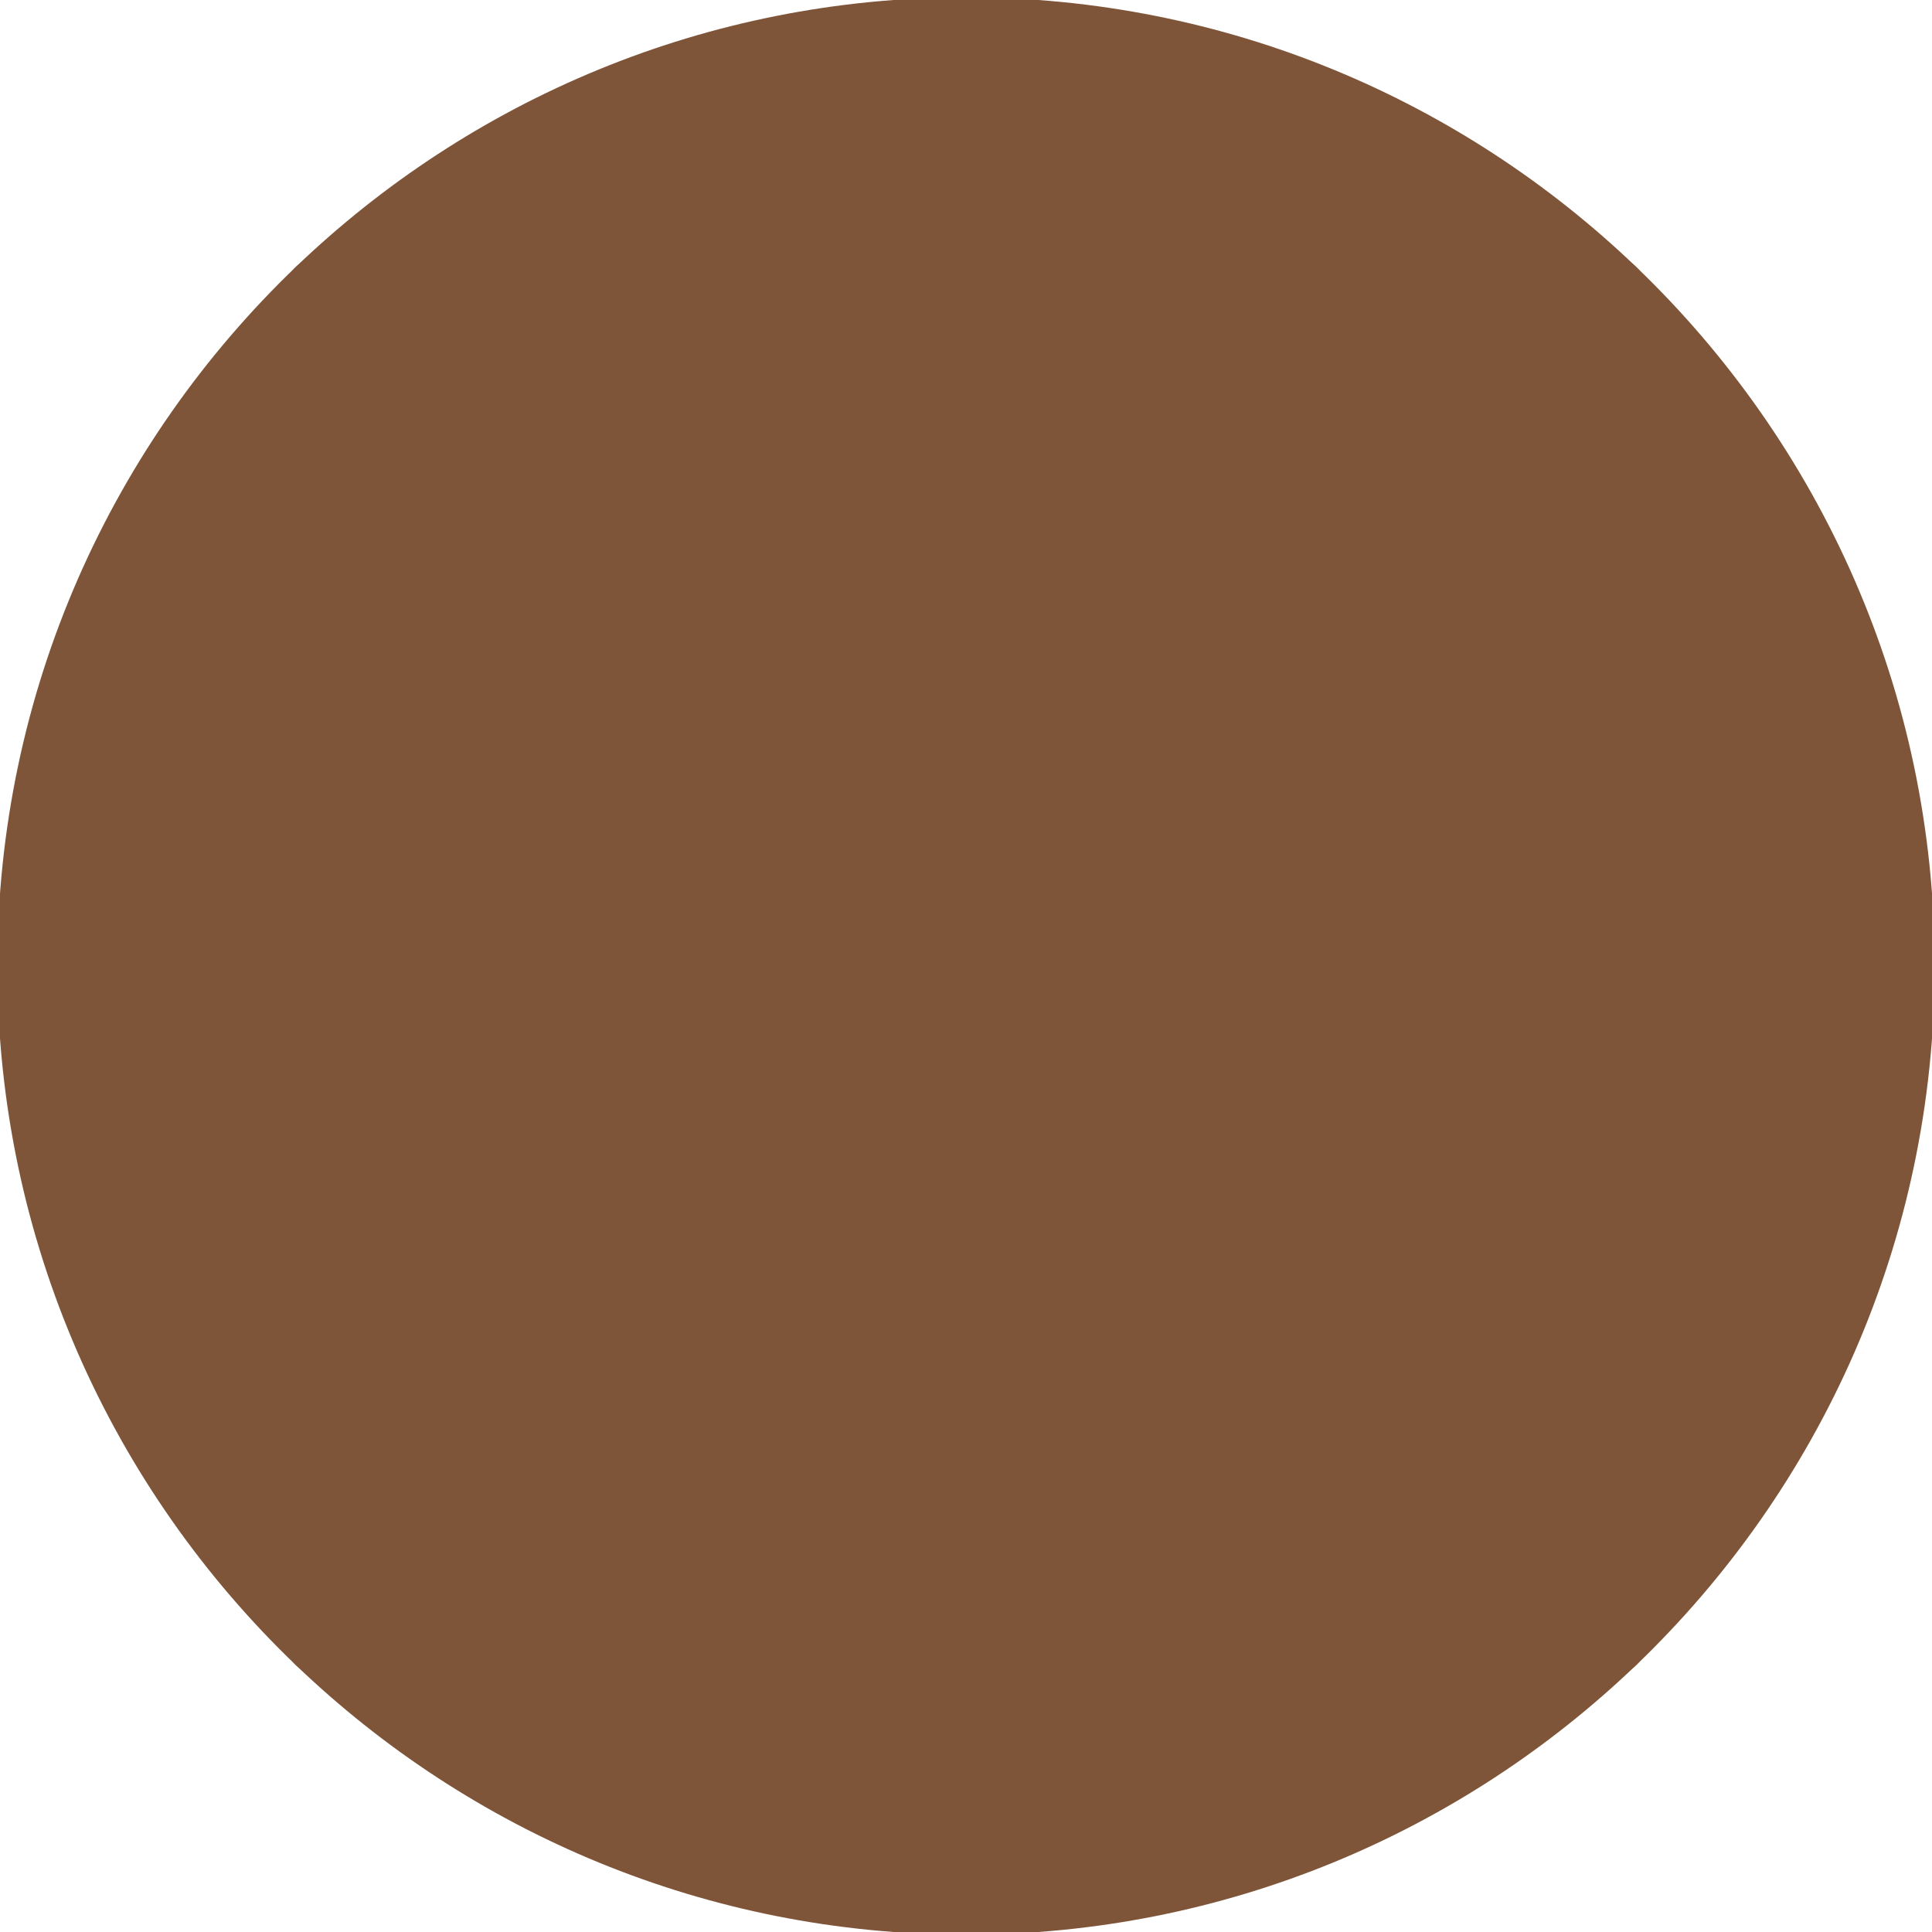 <!DOCTYPE svg PUBLIC "-//W3C//DTD SVG 1.1//EN" "http://www.w3.org/Graphics/SVG/1.1/DTD/svg11.dtd">

<!-- Uploaded to: SVG Repo, www.svgrepo.com, Transformed by: SVG Repo Mixer Tools -->
<svg width="800px" height="800px" viewBox="0 0 73.701 73.701" enable-background="new 0 0 73.701 73.701" id="圖層_1"
     version="1.1" xml:space="preserve" xmlns="http://www.w3.org/2000/svg" xmlns:xlink="http://www.w3.org/1999/xlink"
     fill="#ffffff" stroke="#ffffff">

<g id="SVGRepo_bgCarrier" stroke-width="0"/>

    <g id="SVGRepo_tracerCarrier" stroke-linecap="round" stroke-linejoin="round"/>

    <g id="SVGRepo_iconCarrier"> <g> <path
            d=" M1.851,36.851c0-9.935,4.146-18.895,10.793-25.266c6.287,6.025,14.811,9.734,24.207,9.734c9.395,0,17.919-3.709,24.206-9.734 c6.647,6.371,10.794,15.331,10.794,25.266s-4.146,18.895-10.794,25.266c-6.287-6.025-14.812-9.734-24.206-9.734 c-9.396,0-17.92,3.709-24.207,9.734C5.996,55.745,1.851,46.785,1.851,36.851z"
            fill="#7F5539FFFFFF" stroke="#7F5539" stroke-linecap="round" stroke-linejoin="round" stroke-miterlimit="10"
            stroke-width="3.906"/>
        <path d=" M61.057,62.116c-6.287,6.025-14.812,9.734-24.206,9.734c-9.396,0-17.92-3.709-24.207-9.734c6.287-6.025,14.811-9.734,24.207-9.734 C46.245,52.382,54.77,56.091,61.057,62.116z"
              fill="#7F5539FFFFFF" stroke="#7F5539" stroke-linecap="round" stroke-linejoin="round"
              stroke-miterlimit="10" stroke-width="3.906"/>
        <path d=" M12.644,11.585c6.287-6.025,14.811-9.734,24.207-9.734c9.395,0,17.919,3.709,24.206,9.734c-6.287,6.025-14.812,9.734-24.206,9.734 C27.454,21.319,18.931,17.61,12.644,11.585z"
              fill="#7F5539FFFFFF" stroke="#7F5539" stroke-linecap="round" stroke-linejoin="round"
              stroke-miterlimit="10" stroke-width="3.906"/>
        <ellipse cx="36.85" cy="36.851" fill="none" rx="15.611" ry="35" stroke="#7F5539" stroke-linecap="round"
                 stroke-linejoin="round" stroke-miterlimit="10" stroke-width="3.906"/>
        <path d=" M36.851,1.851c0,0-0.919,69.825,0,69.825" fill="none" stroke="#7F5539" stroke-linecap="round"
              stroke-linejoin="round" stroke-miterlimit="10" stroke-width="3.906"/>
        <line fill="none" stroke="#7F5539" stroke-linecap="round" stroke-linejoin="round" stroke-miterlimit="10"
              stroke-width="3.906" x1="71.835" x2="1.865" y1="36.851" y2="36.851"/>
        <path d=" M32.474,39.917L12.62,45.794v-6.713L31.471,28.28l-1.106-12.839c-0.326-3.802,2.671-7.067,6.486-7.067s6.813,3.266,6.485,7.067 L42.229,28.28l18.85,10.801v6.713l-19.852-5.877l-1.441,16.732c-0.002,0.02-0.008,0.037-0.011,0.057l9.19,5.266v3.355 l-12.115-3.586l-12.115,3.586v-3.355l9.189-5.266c-0.002-0.02-0.008-0.037-0.01-0.057L32.474,39.917z"
              fill="#7F5539FFFFFF" stroke="#7F5539" stroke-linecap="round" stroke-linejoin="round"
              stroke-miterlimit="10" stroke-width="3.906"/> </g> </g>

</svg>